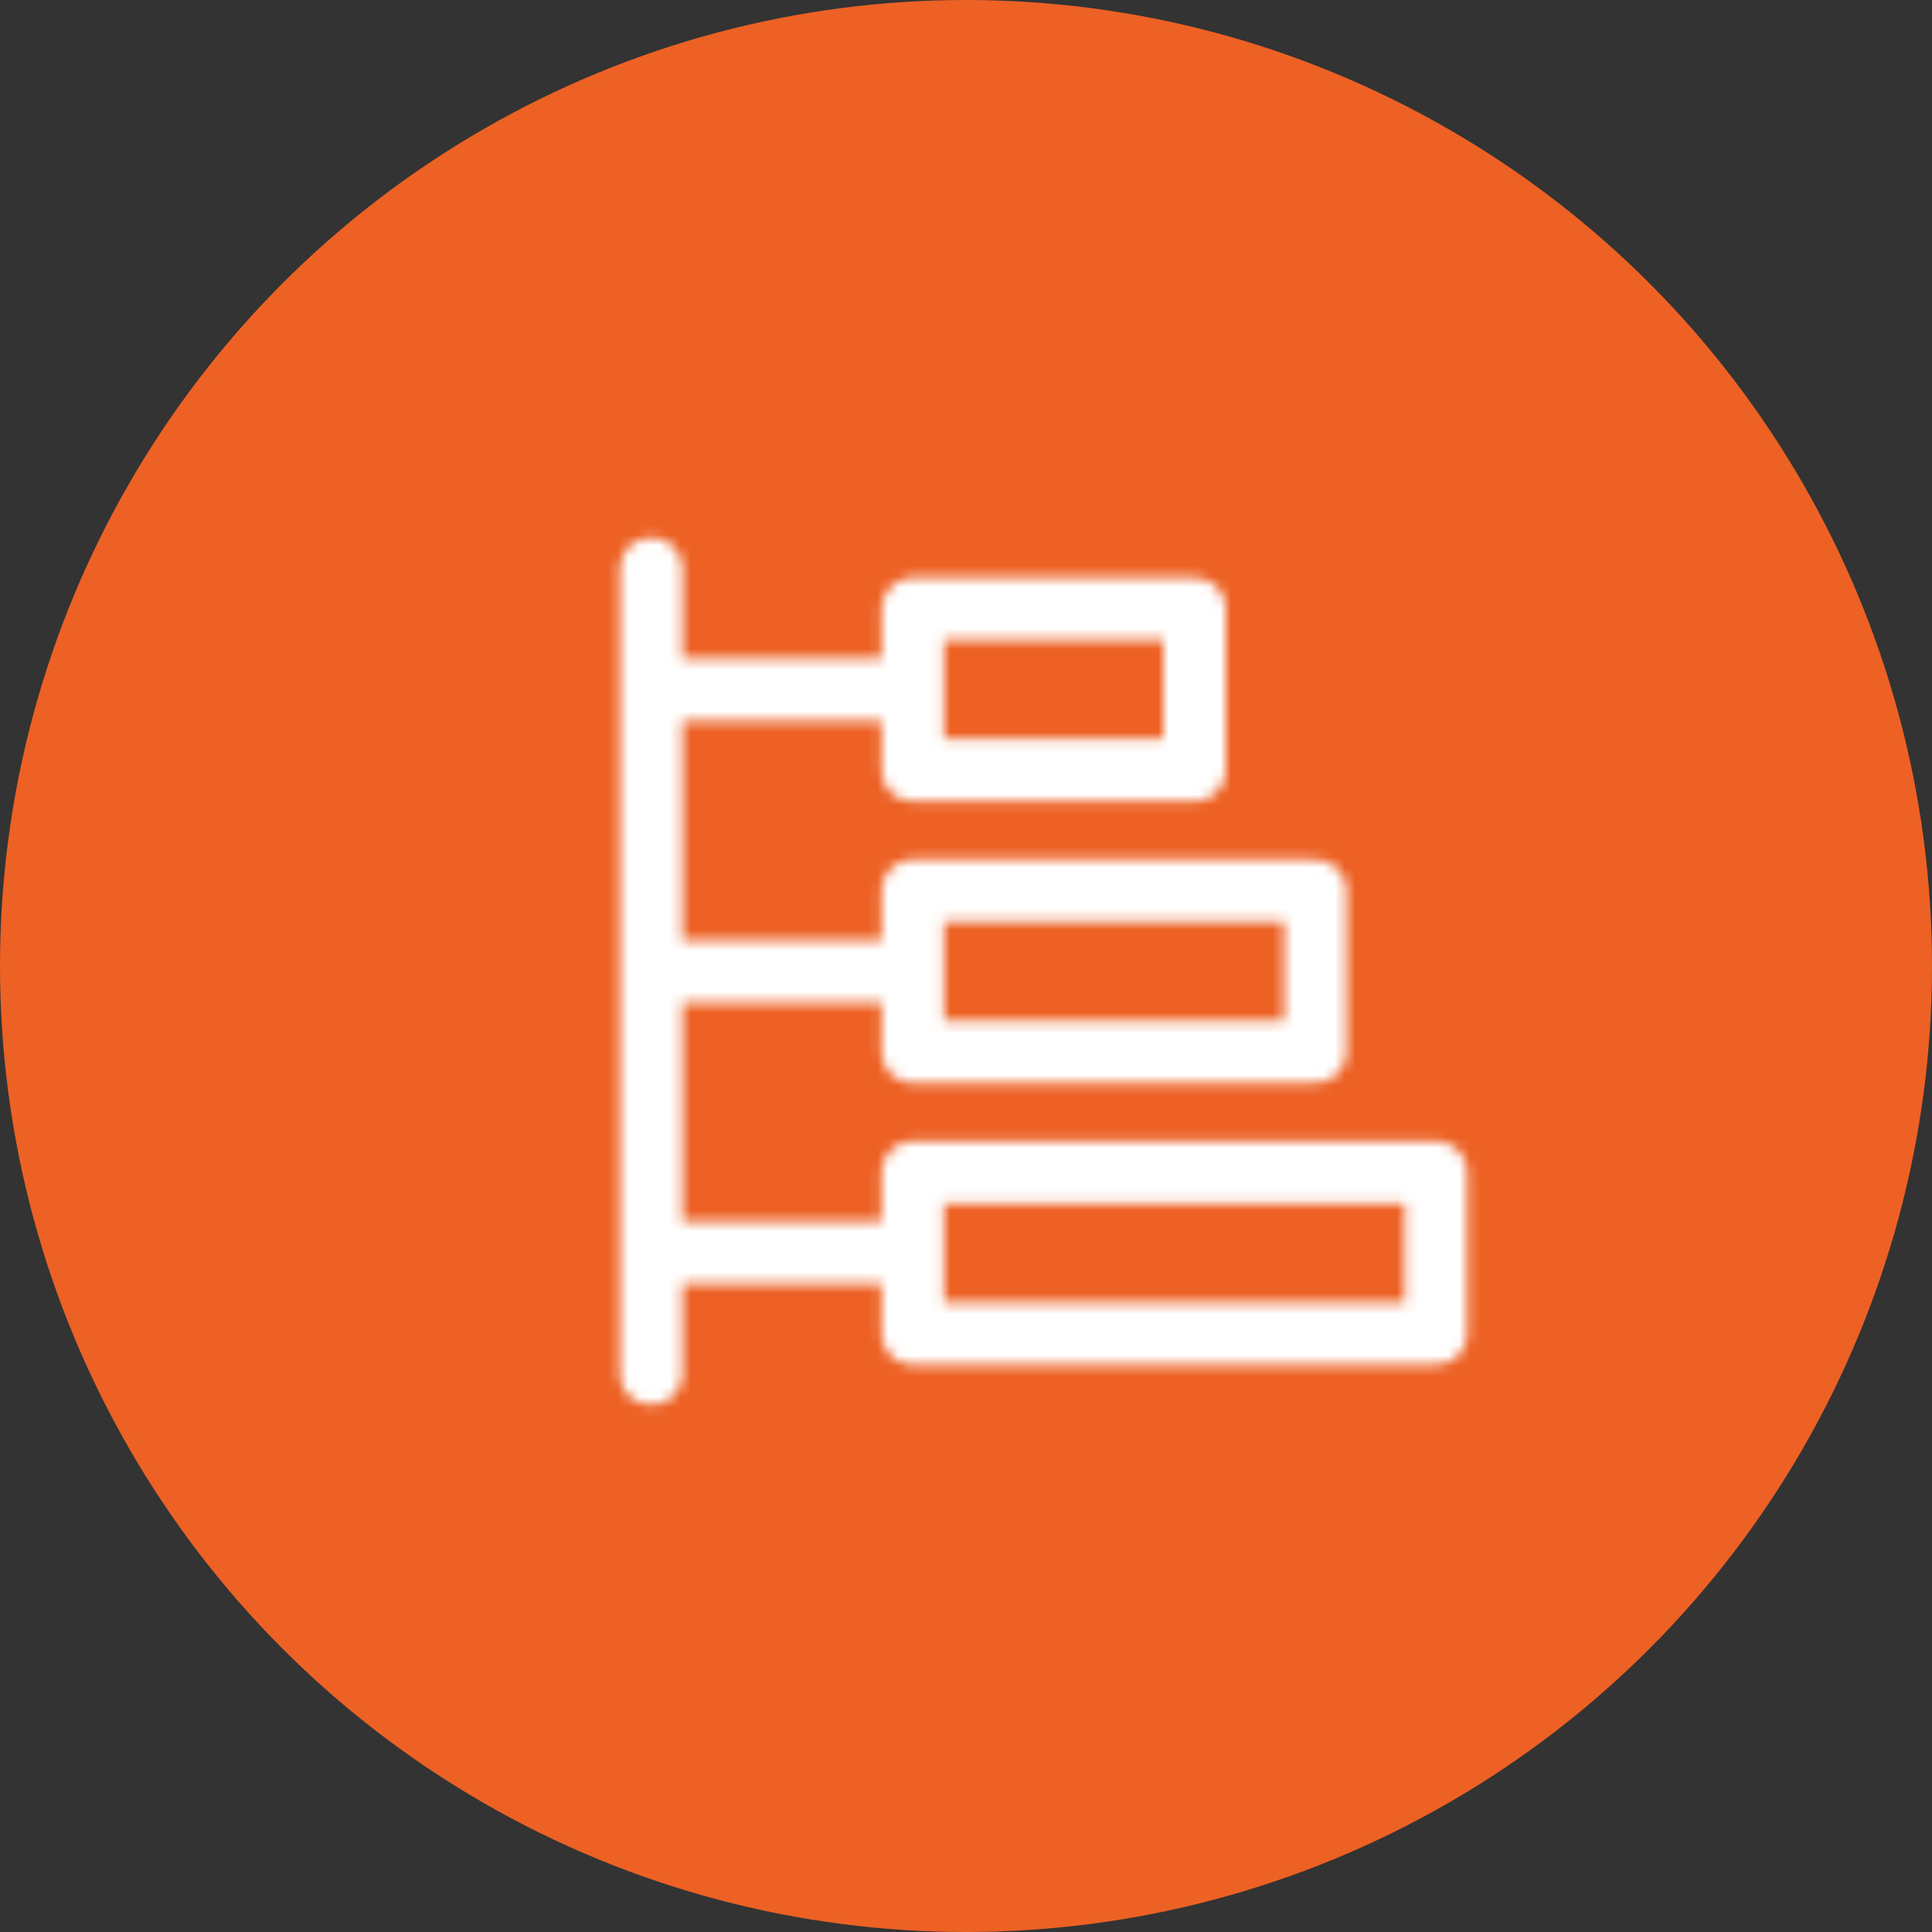 <svg xmlns="http://www.w3.org/2000/svg" width="186" height="186" viewBox="0 0 186 186" fill="none"><rect x="0" y="0" width="186" height="186" fill="#333333" stroke="none"/><circle cx="93" cy="93" r="93" fill="#ED6124"></circle><mask id="mask0_1376_1067" style="mask-type:luminance" maskUnits="userSpaceOnUse" x="59" y="51" width="83" height="85"><path d="M126.625 85.75H87.875V101.25H126.625V85.75ZM115 58.625H87.875V74.125H115V58.625ZM138.25 112.875H87.875V128.375H138.25V112.875Z" stroke="white" stroke-width="6" stroke-linejoin="round"></path><path d="M85.938 66.375H62.688M85.938 93.5H62.688M85.938 120.625H62.688M62.688 132.25V54.75" stroke="white" stroke-width="6" stroke-linecap="round" stroke-linejoin="round"></path></mask><g mask="url(#mask0_1376_1067)"><path d="M53 47H146V140H53V47Z" fill="white"></path></g></svg>